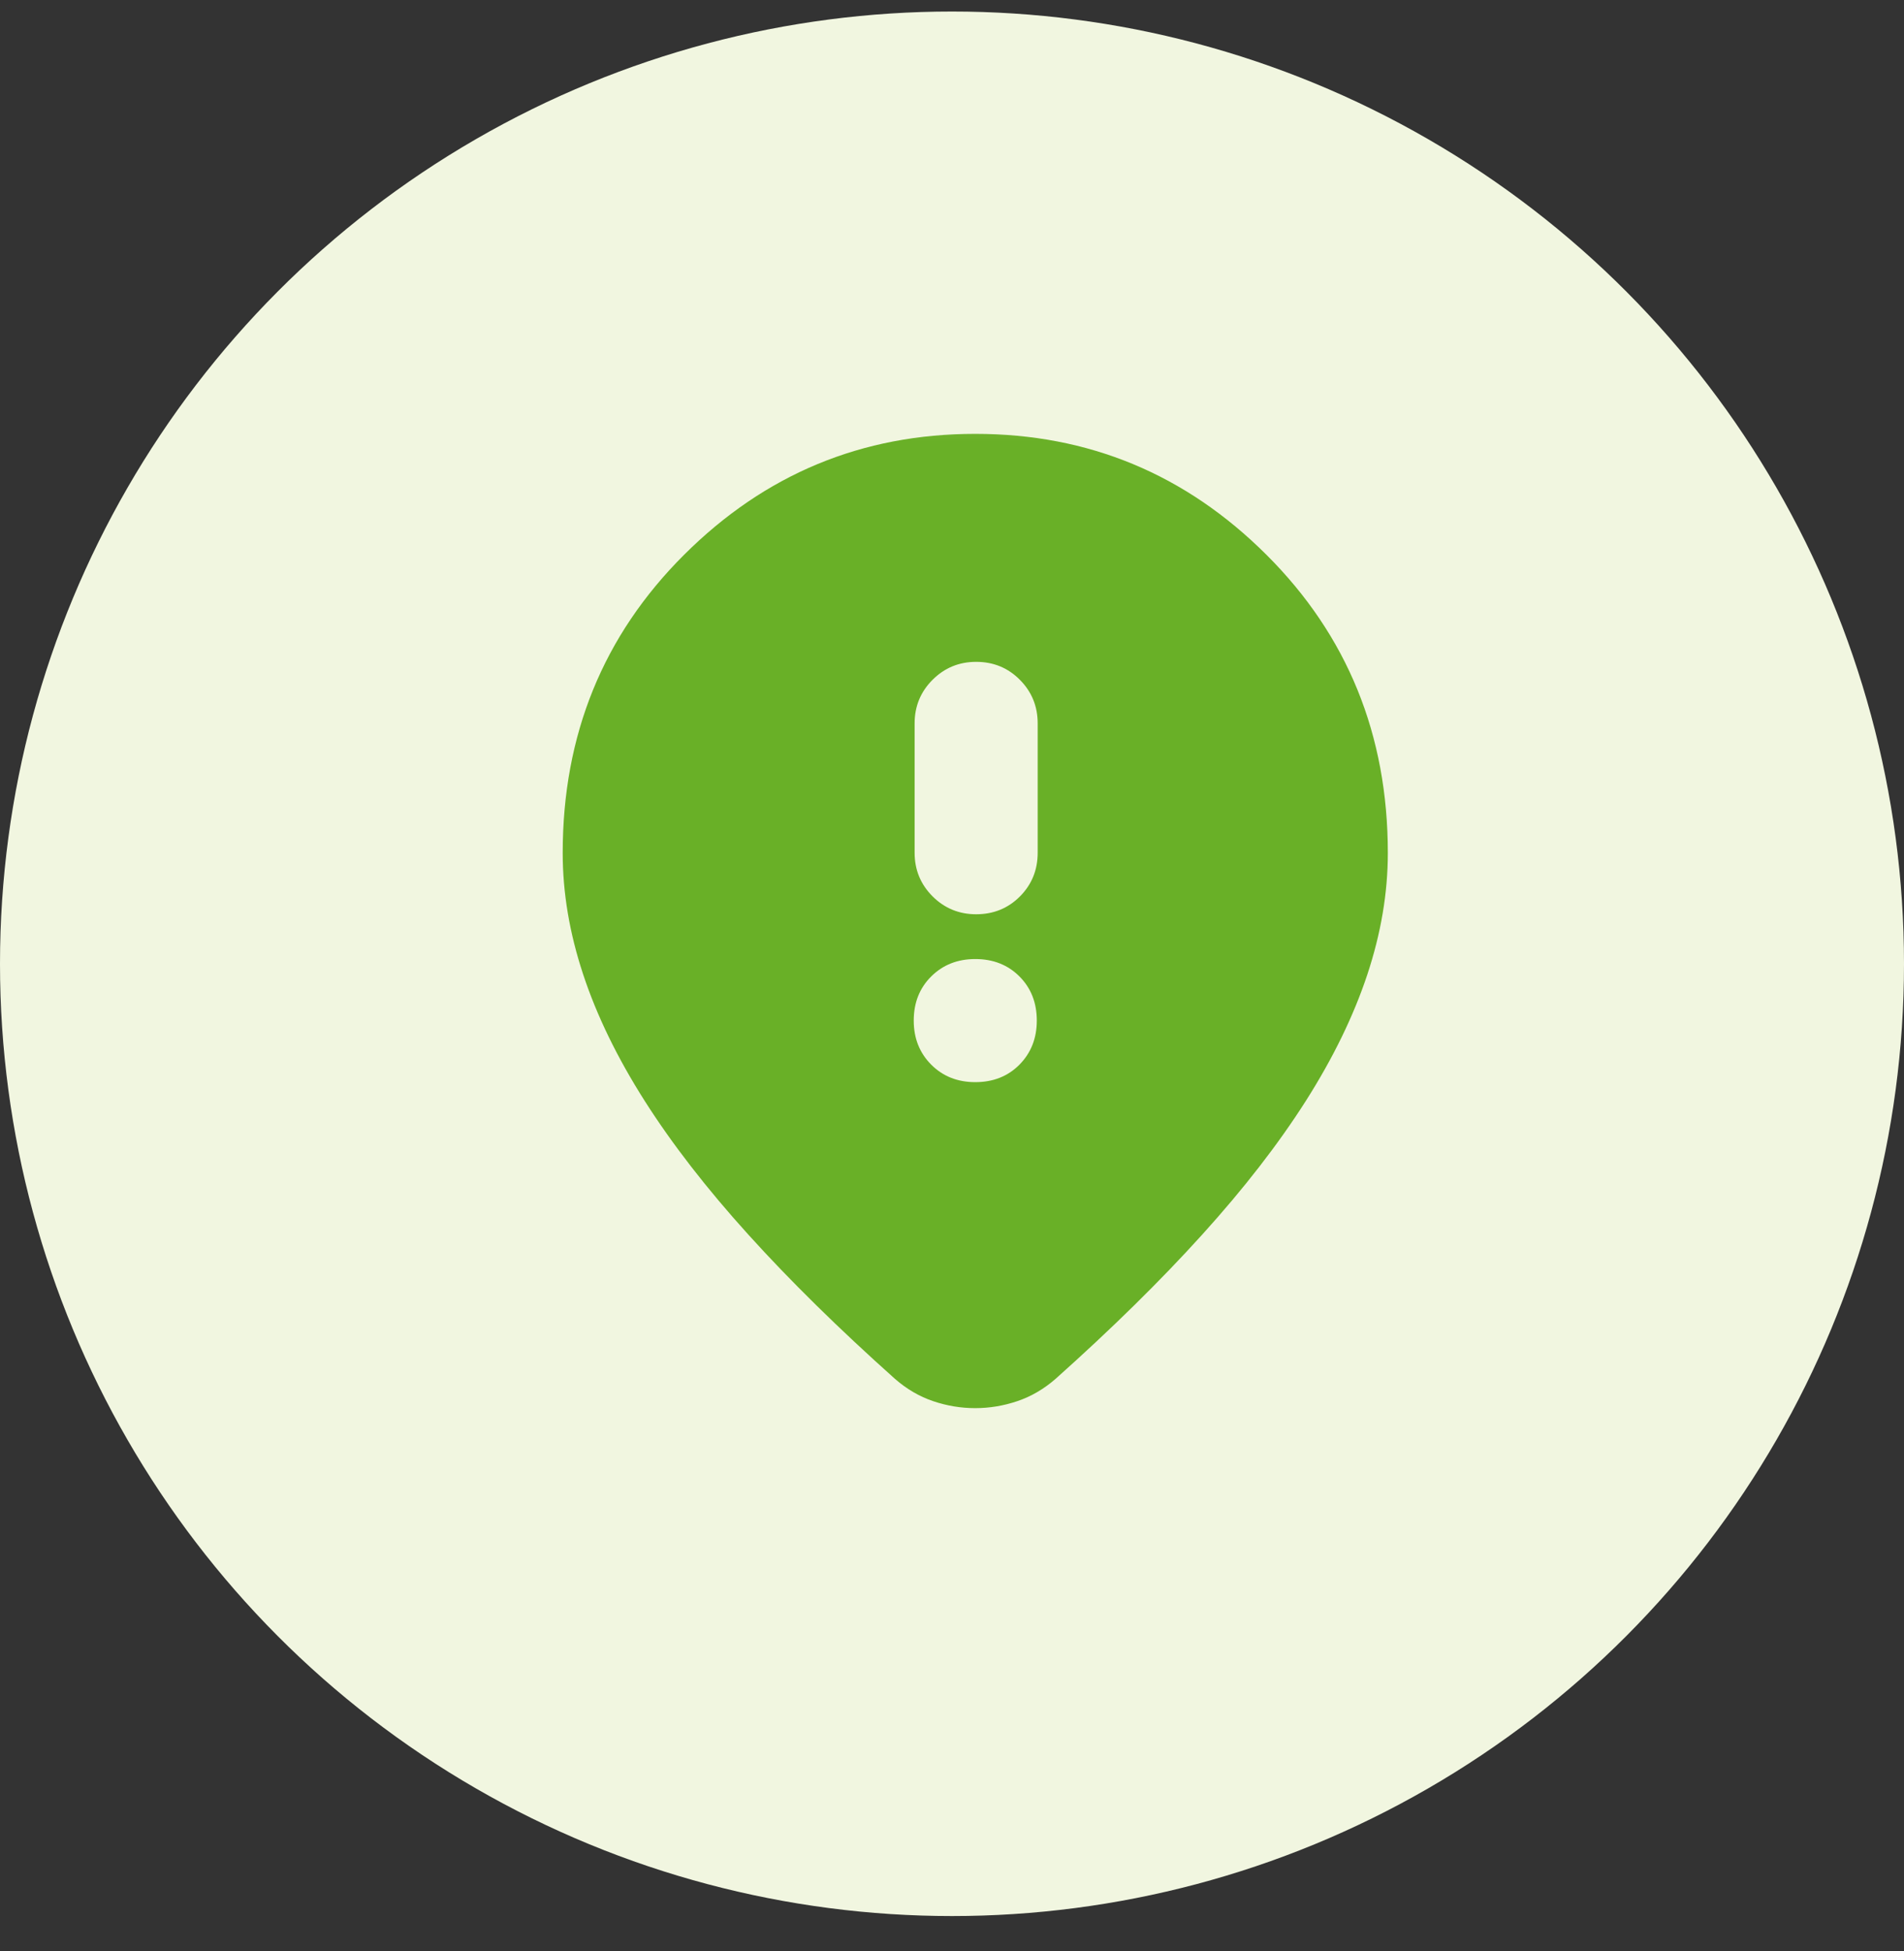 <svg width="41" height="42" viewBox="0 0 41 42" fill="none" xmlns="http://www.w3.org/2000/svg">
<rect x="0" y="0" width="41" height="42" fill="#333333" stroke="none"/>
<circle cx="20.5" cy="20.748" r="20.5" fill="#F1F6E0"/>
<mask id="mask0_2003_22641" style="mask-type:alpha" maskUnits="userSpaceOnUse" x="9" y="8" width="24" height="25">
<rect x="9" y="8.248" width="24" height="24" fill="#D9D9D9"/>
</mask>
<g mask="url(#mask0_2003_22641)">
<path d="M21.02 19.682C21.392 19.682 21.706 19.555 21.962 19.299C22.217 19.043 22.345 18.73 22.345 18.357V15.573C22.345 15.205 22.217 14.892 21.962 14.635C21.706 14.377 21.392 14.248 21.02 14.248C20.652 14.248 20.339 14.377 20.081 14.635C19.824 14.892 19.695 15.205 19.695 15.573V18.357C19.695 18.726 19.824 19.038 20.081 19.296C20.339 19.553 20.652 19.682 21.02 19.682ZM21.001 23.296C21.386 23.296 21.703 23.171 21.952 22.92C22.201 22.668 22.326 22.352 22.326 21.971C22.326 21.586 22.201 21.269 21.952 21.02C21.703 20.771 21.386 20.646 21.001 20.646C20.62 20.646 20.304 20.771 20.053 21.02C19.802 21.269 19.676 21.586 19.676 21.971C19.676 22.352 19.802 22.668 20.053 22.92C20.304 23.171 20.62 23.296 21.001 23.296ZM21 30.314C20.692 30.314 20.391 30.264 20.095 30.164C19.799 30.064 19.524 29.904 19.271 29.683C18.063 28.604 17.01 27.569 16.113 26.577C15.215 25.585 14.472 24.626 13.882 23.699C13.293 22.772 12.851 21.865 12.558 20.978C12.264 20.091 12.117 19.219 12.117 18.362C12.117 15.82 12.988 13.681 14.73 11.944C16.471 10.208 18.562 9.34 21.001 9.34C23.44 9.34 25.531 10.208 27.272 11.944C29.014 13.681 29.885 15.82 29.885 18.362C29.885 19.219 29.738 20.091 29.444 20.978C29.15 21.865 28.709 22.772 28.12 23.699C27.53 24.626 26.787 25.585 25.889 26.577C24.992 27.569 23.939 28.604 22.731 29.683C22.477 29.904 22.202 30.064 21.905 30.164C21.608 30.264 21.306 30.314 21 30.314Z" fill="#69B027"/>
</g>
</svg>
